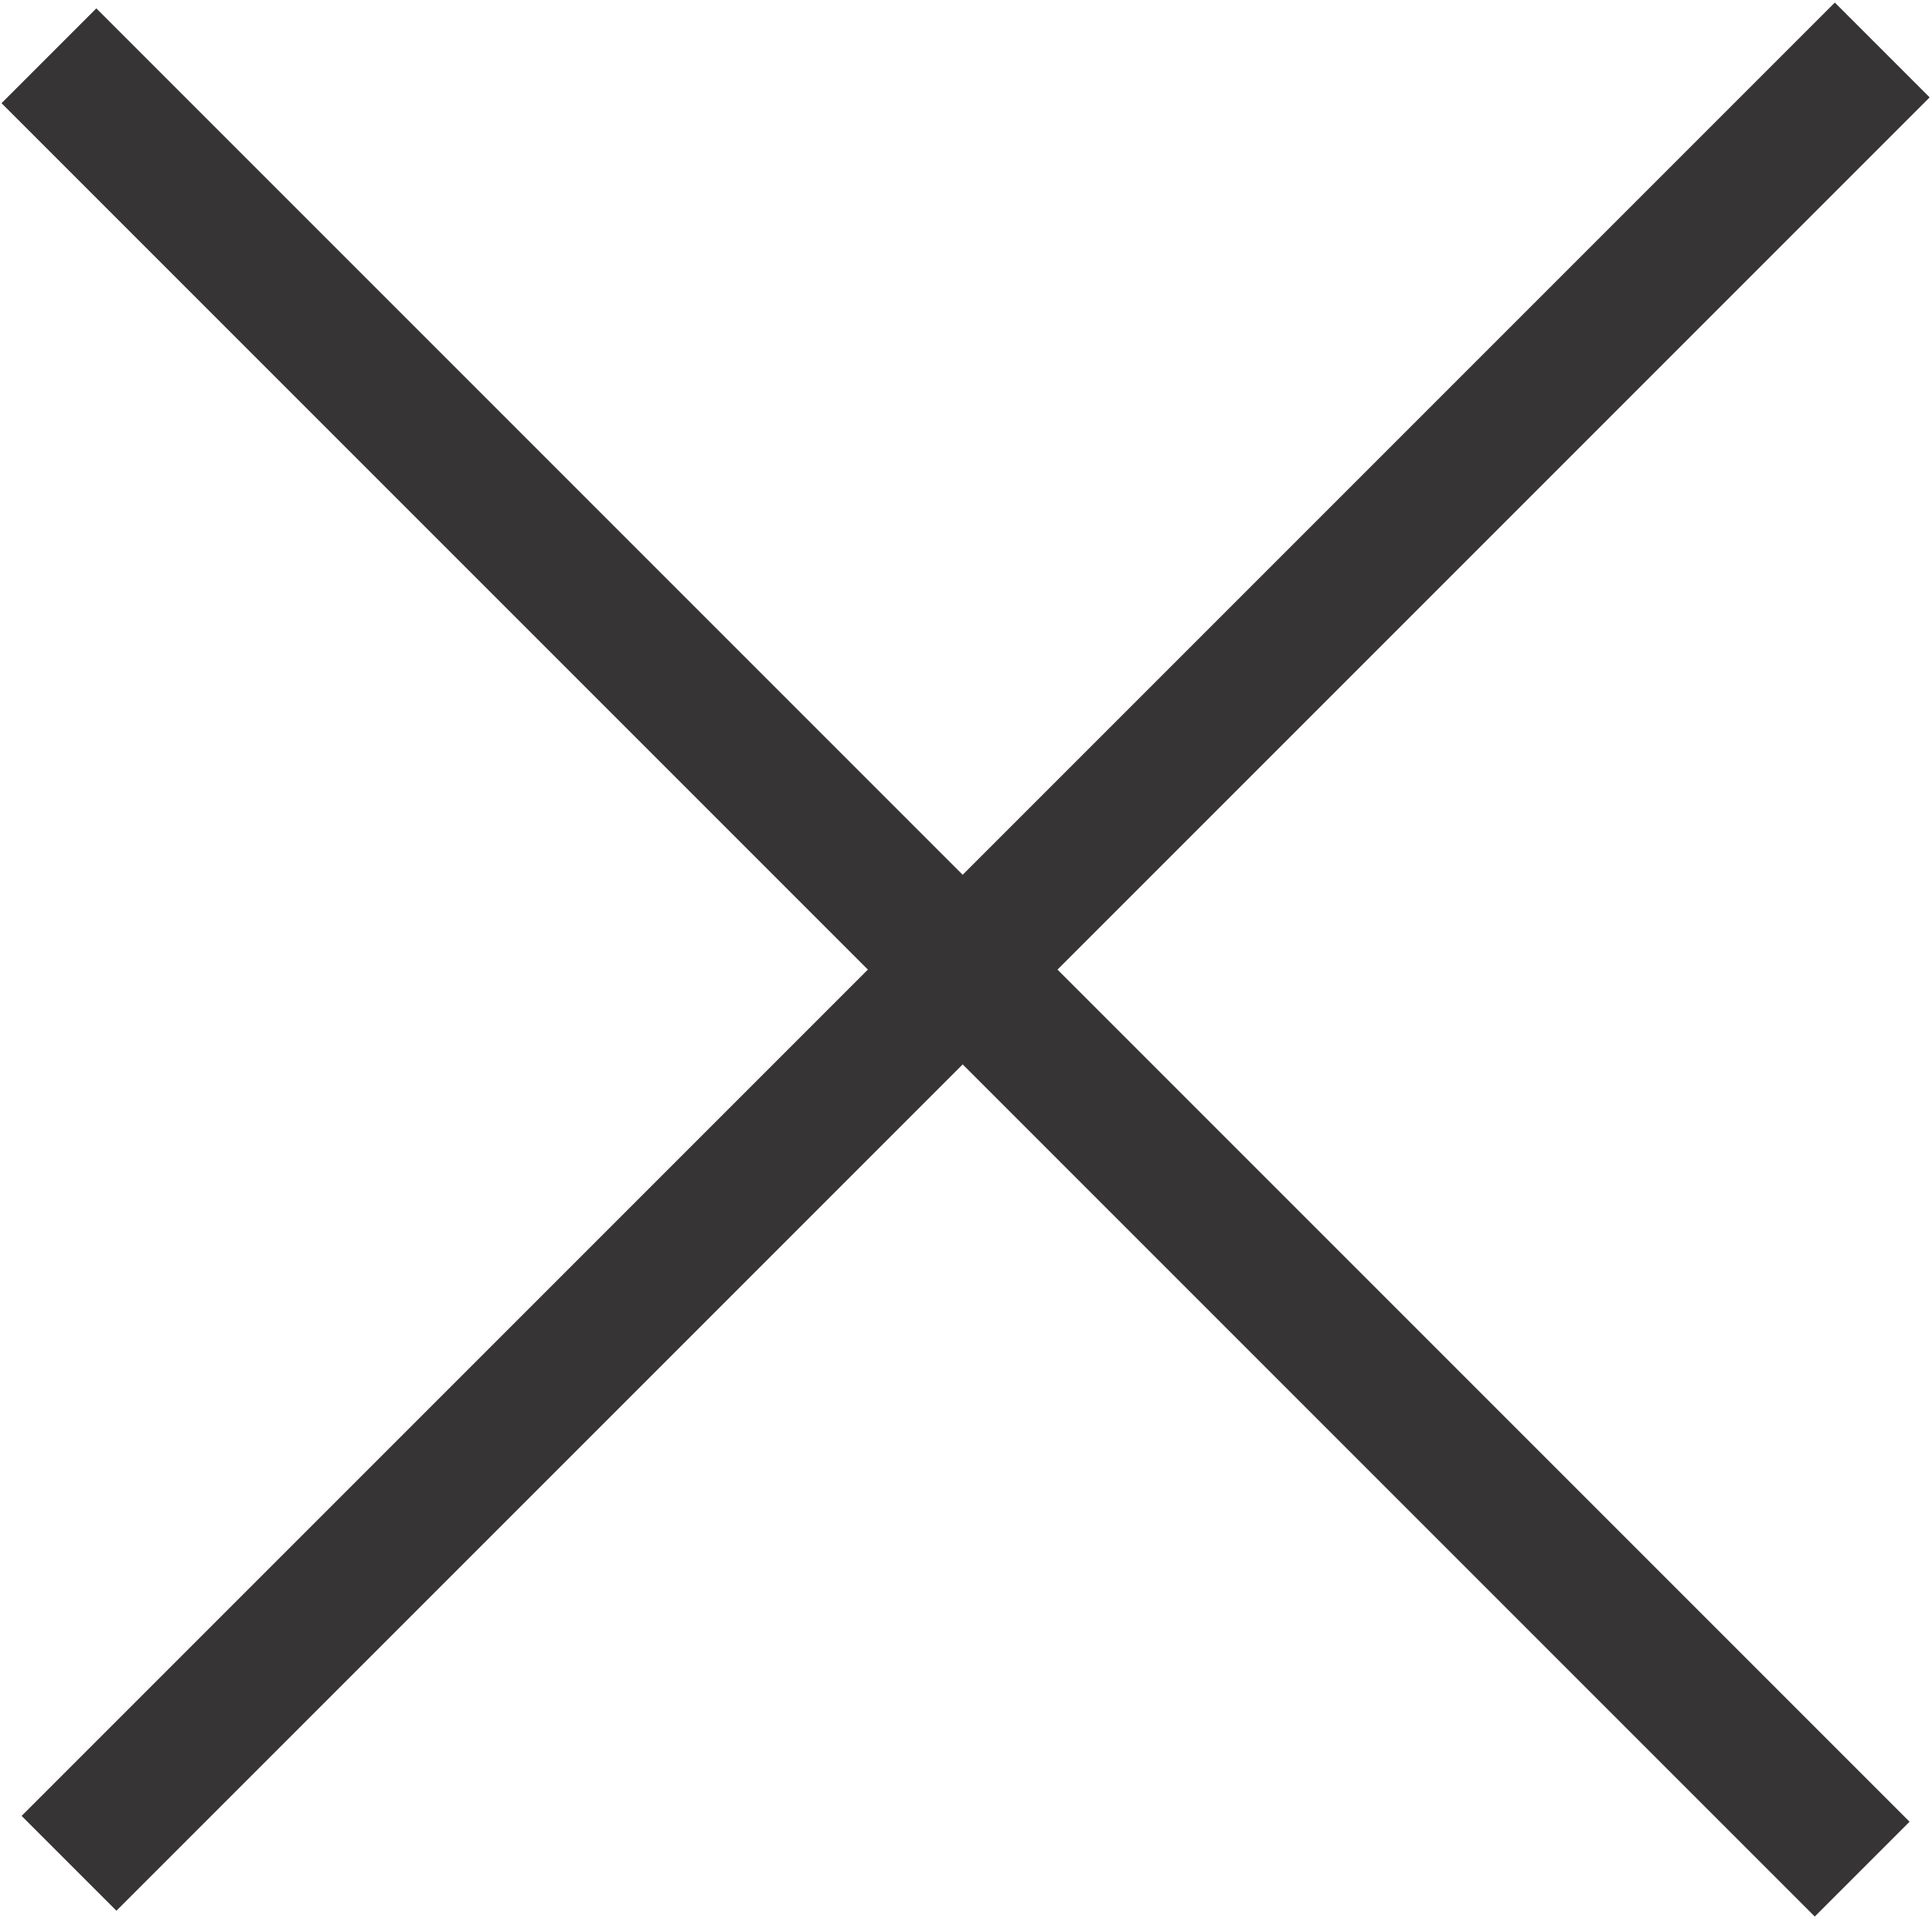 <?xml version="1.0" encoding="UTF-8"?>
<!DOCTYPE svg PUBLIC "-//W3C//DTD SVG 1.1//EN" "http://www.w3.org/Graphics/SVG/1.1/DTD/svg11.dtd">
<!-- Creator: CorelDRAW (Not for commercial use) -->
<svg xmlns="http://www.w3.org/2000/svg" xml:space="preserve" width="2.918in" height="2.898in" version="1.1" style="shape-rendering:geometricPrecision; text-rendering:geometricPrecision; image-rendering:optimizeQuality; fill-rule:evenodd; clip-rule:evenodd"
viewBox="0 0 3424.15 3400.68"
 xmlns:xlink="http://www.w3.org/1999/xlink"
 xmlns:xodm="http://www.corel.com/coreldraw/odm/2003">
 <defs>
  <style type="text/css">
   <![CDATA[
    .str0 {stroke:#373435;stroke-width:8.15;stroke-miterlimit:2.613}
    .fil0 {fill:#373435}
   ]]>
  </style>
 </defs>
 <g id="Layer_x0020_1">
  <rect class="fil0 str0" transform="matrix(0.441 0.441 -0.212 0.212 171.697 17.498)" width="7279" height="784.45"/>
  <rect class="fil0 str0" transform="matrix(0.441 -0.441 0.212 0.212 40.964 3217.25)" width="7279" height="784.45"/>
 </g>
</svg>
